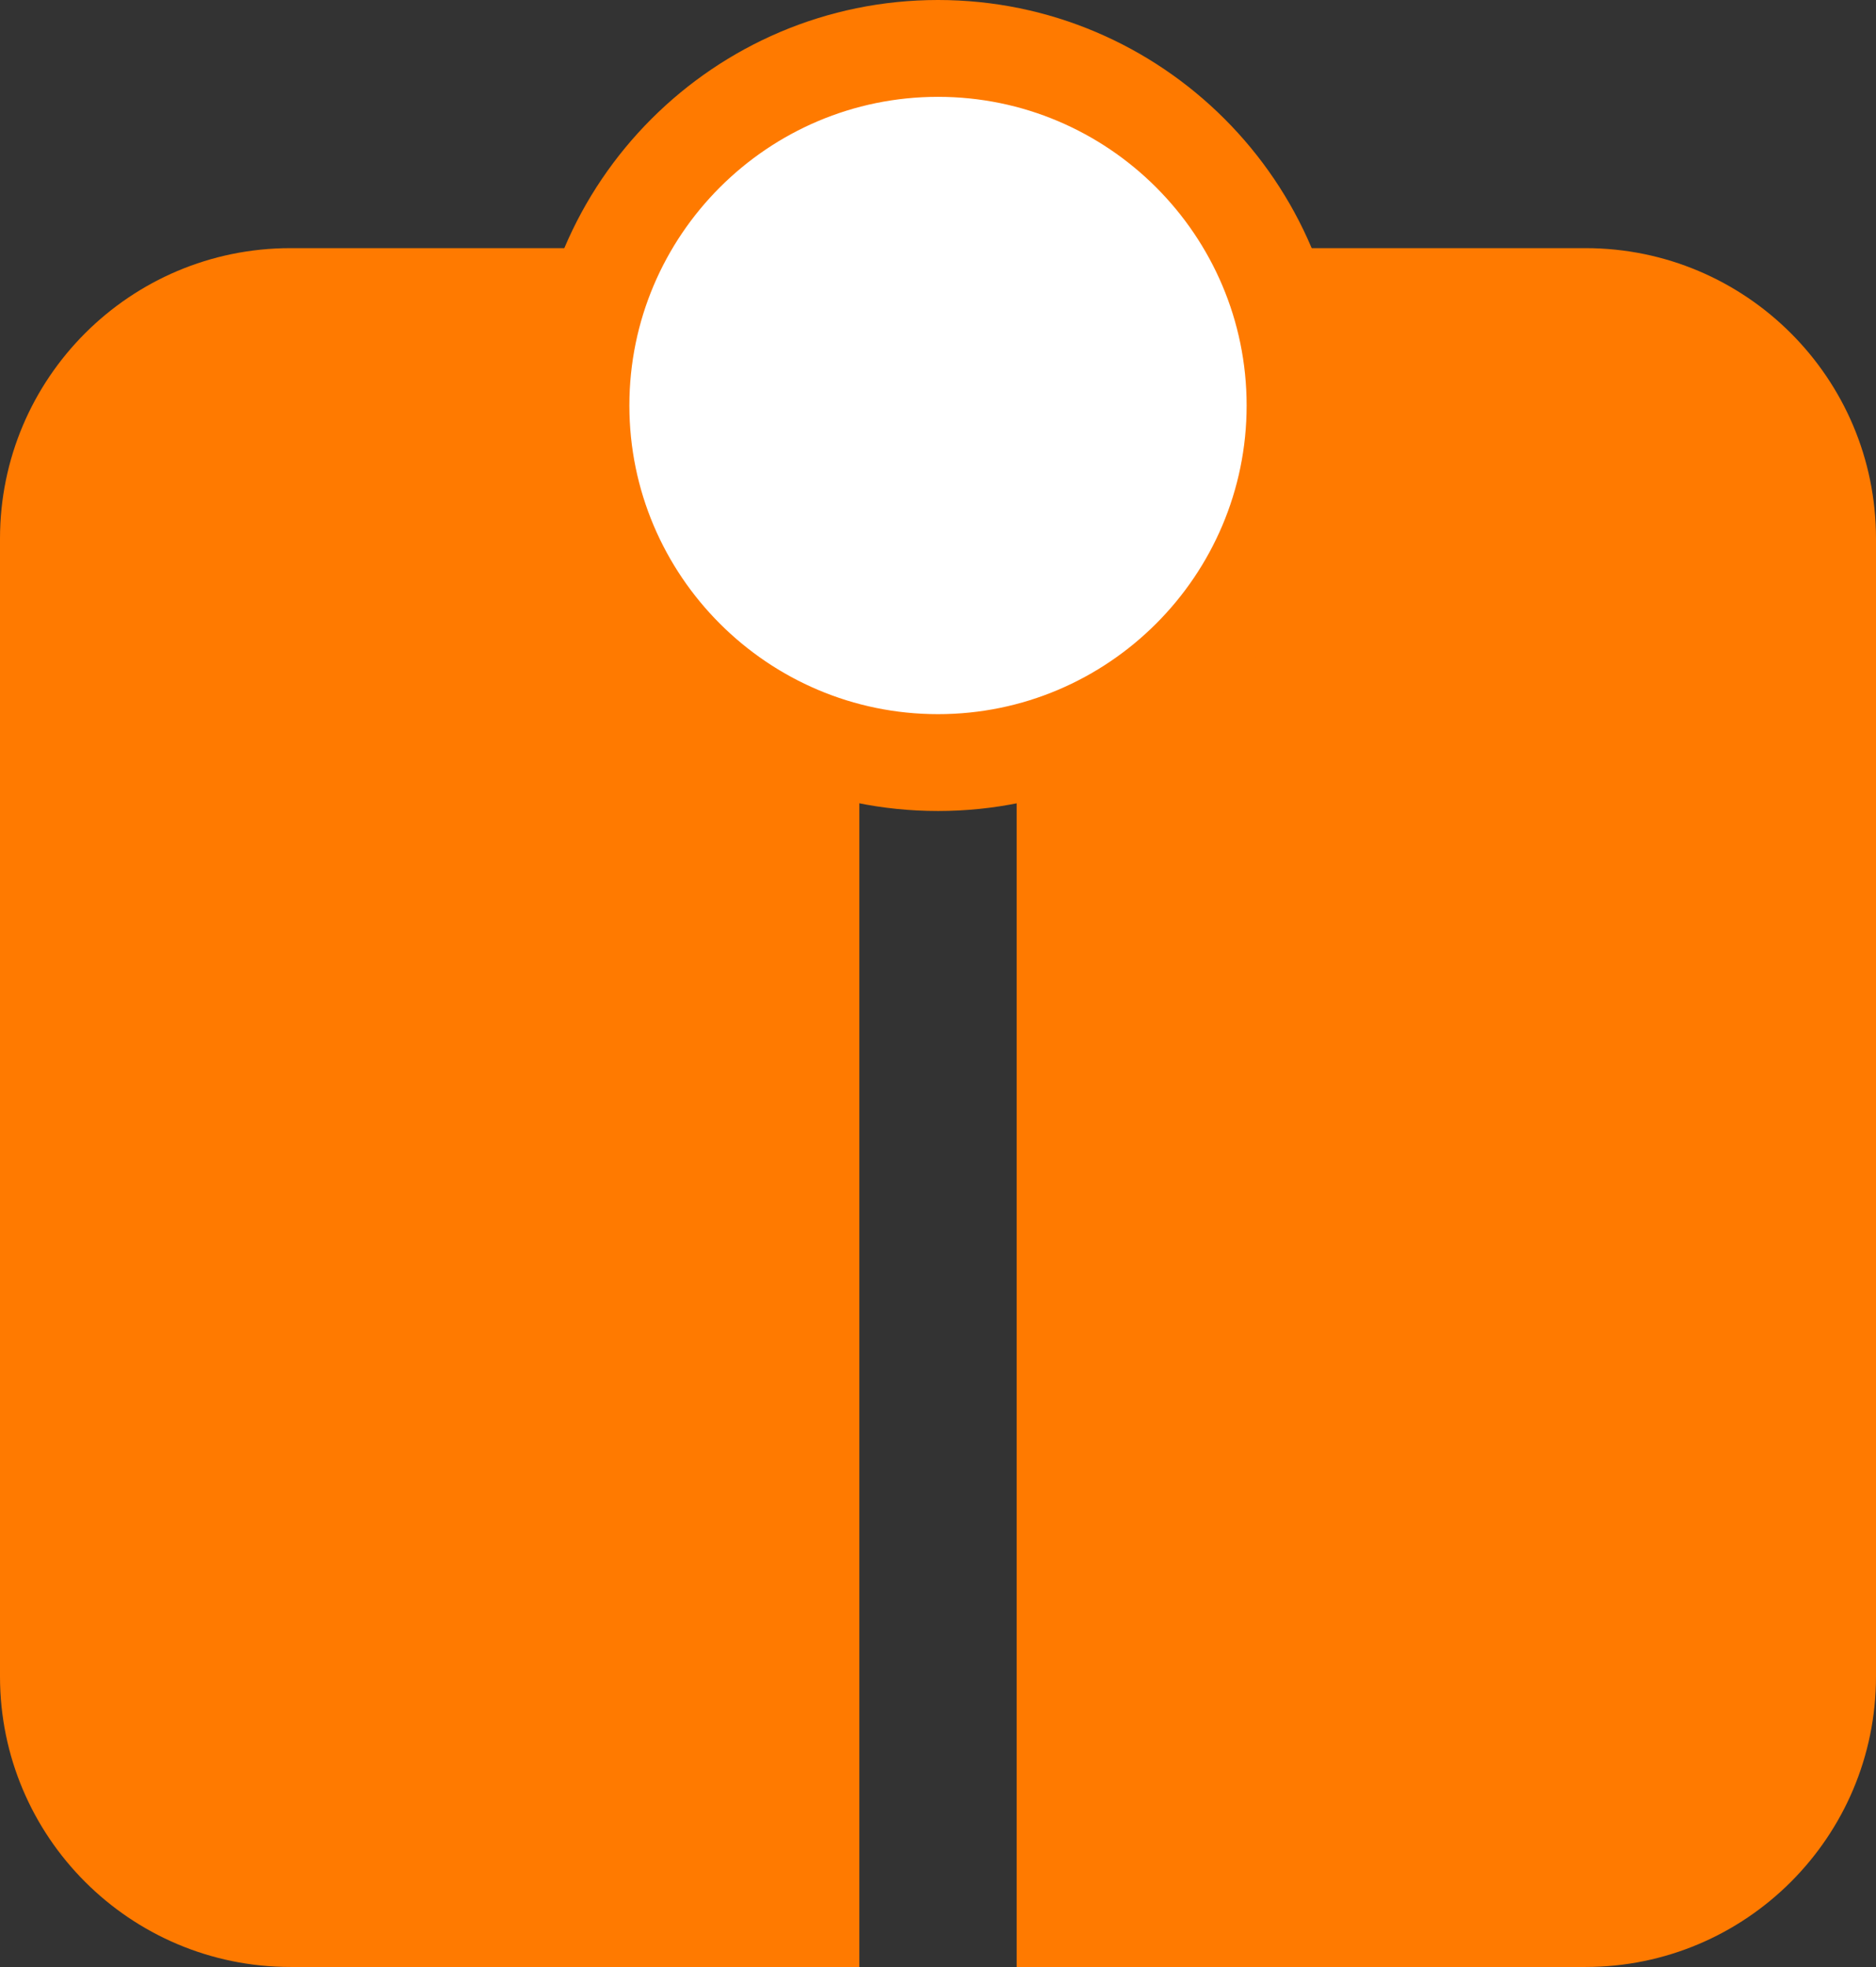 <?xml version="1.0" encoding="UTF-8"?>
<svg id="Layer_2" data-name="Layer 2" xmlns="http://www.w3.org/2000/svg" viewBox="0 0 155 162.5">
  <rect x="0" y="0" width="155" height="162.5" fill="#333333" stroke="none"/>
  <defs>
    <style>
      .cls-1 {
        fill: #fff;
      }

      .cls-2 {
        fill: #ff7a00;
      }
    </style>
  </defs>
  <g id="Layer_1-2" data-name="Layer 1">
    <path class="cls-2" d="M24,20.5h47v142H24c-13.25,0-24-10.75-24-24V44.5c0-13.25,10.75-24,24-24Z"/>
    <path class="cls-2" d="M108,20.5h47v142h-47c-13.25,0-24-10.75-24-24V44.5c0-13.25,10.75-24,24-24Z" transform="translate(239 183) rotate(180)"/>
    <g>
      <circle class="cls-1" cx="77.5" cy="33.5" r="29.5"/>
      <path class="cls-2" d="M77.5,67c-18.47,0-33.5-15.03-33.5-33.5S59.03,0,77.5,0s33.5,15.03,33.5,33.5-15.03,33.5-33.5,33.5ZM77.5,8c-14.06,0-25.5,11.44-25.5,25.5s11.44,25.5,25.5,25.5,25.5-11.44,25.5-25.5-11.44-25.5-25.5-25.5Z"/>
    </g>
  </g>
</svg>